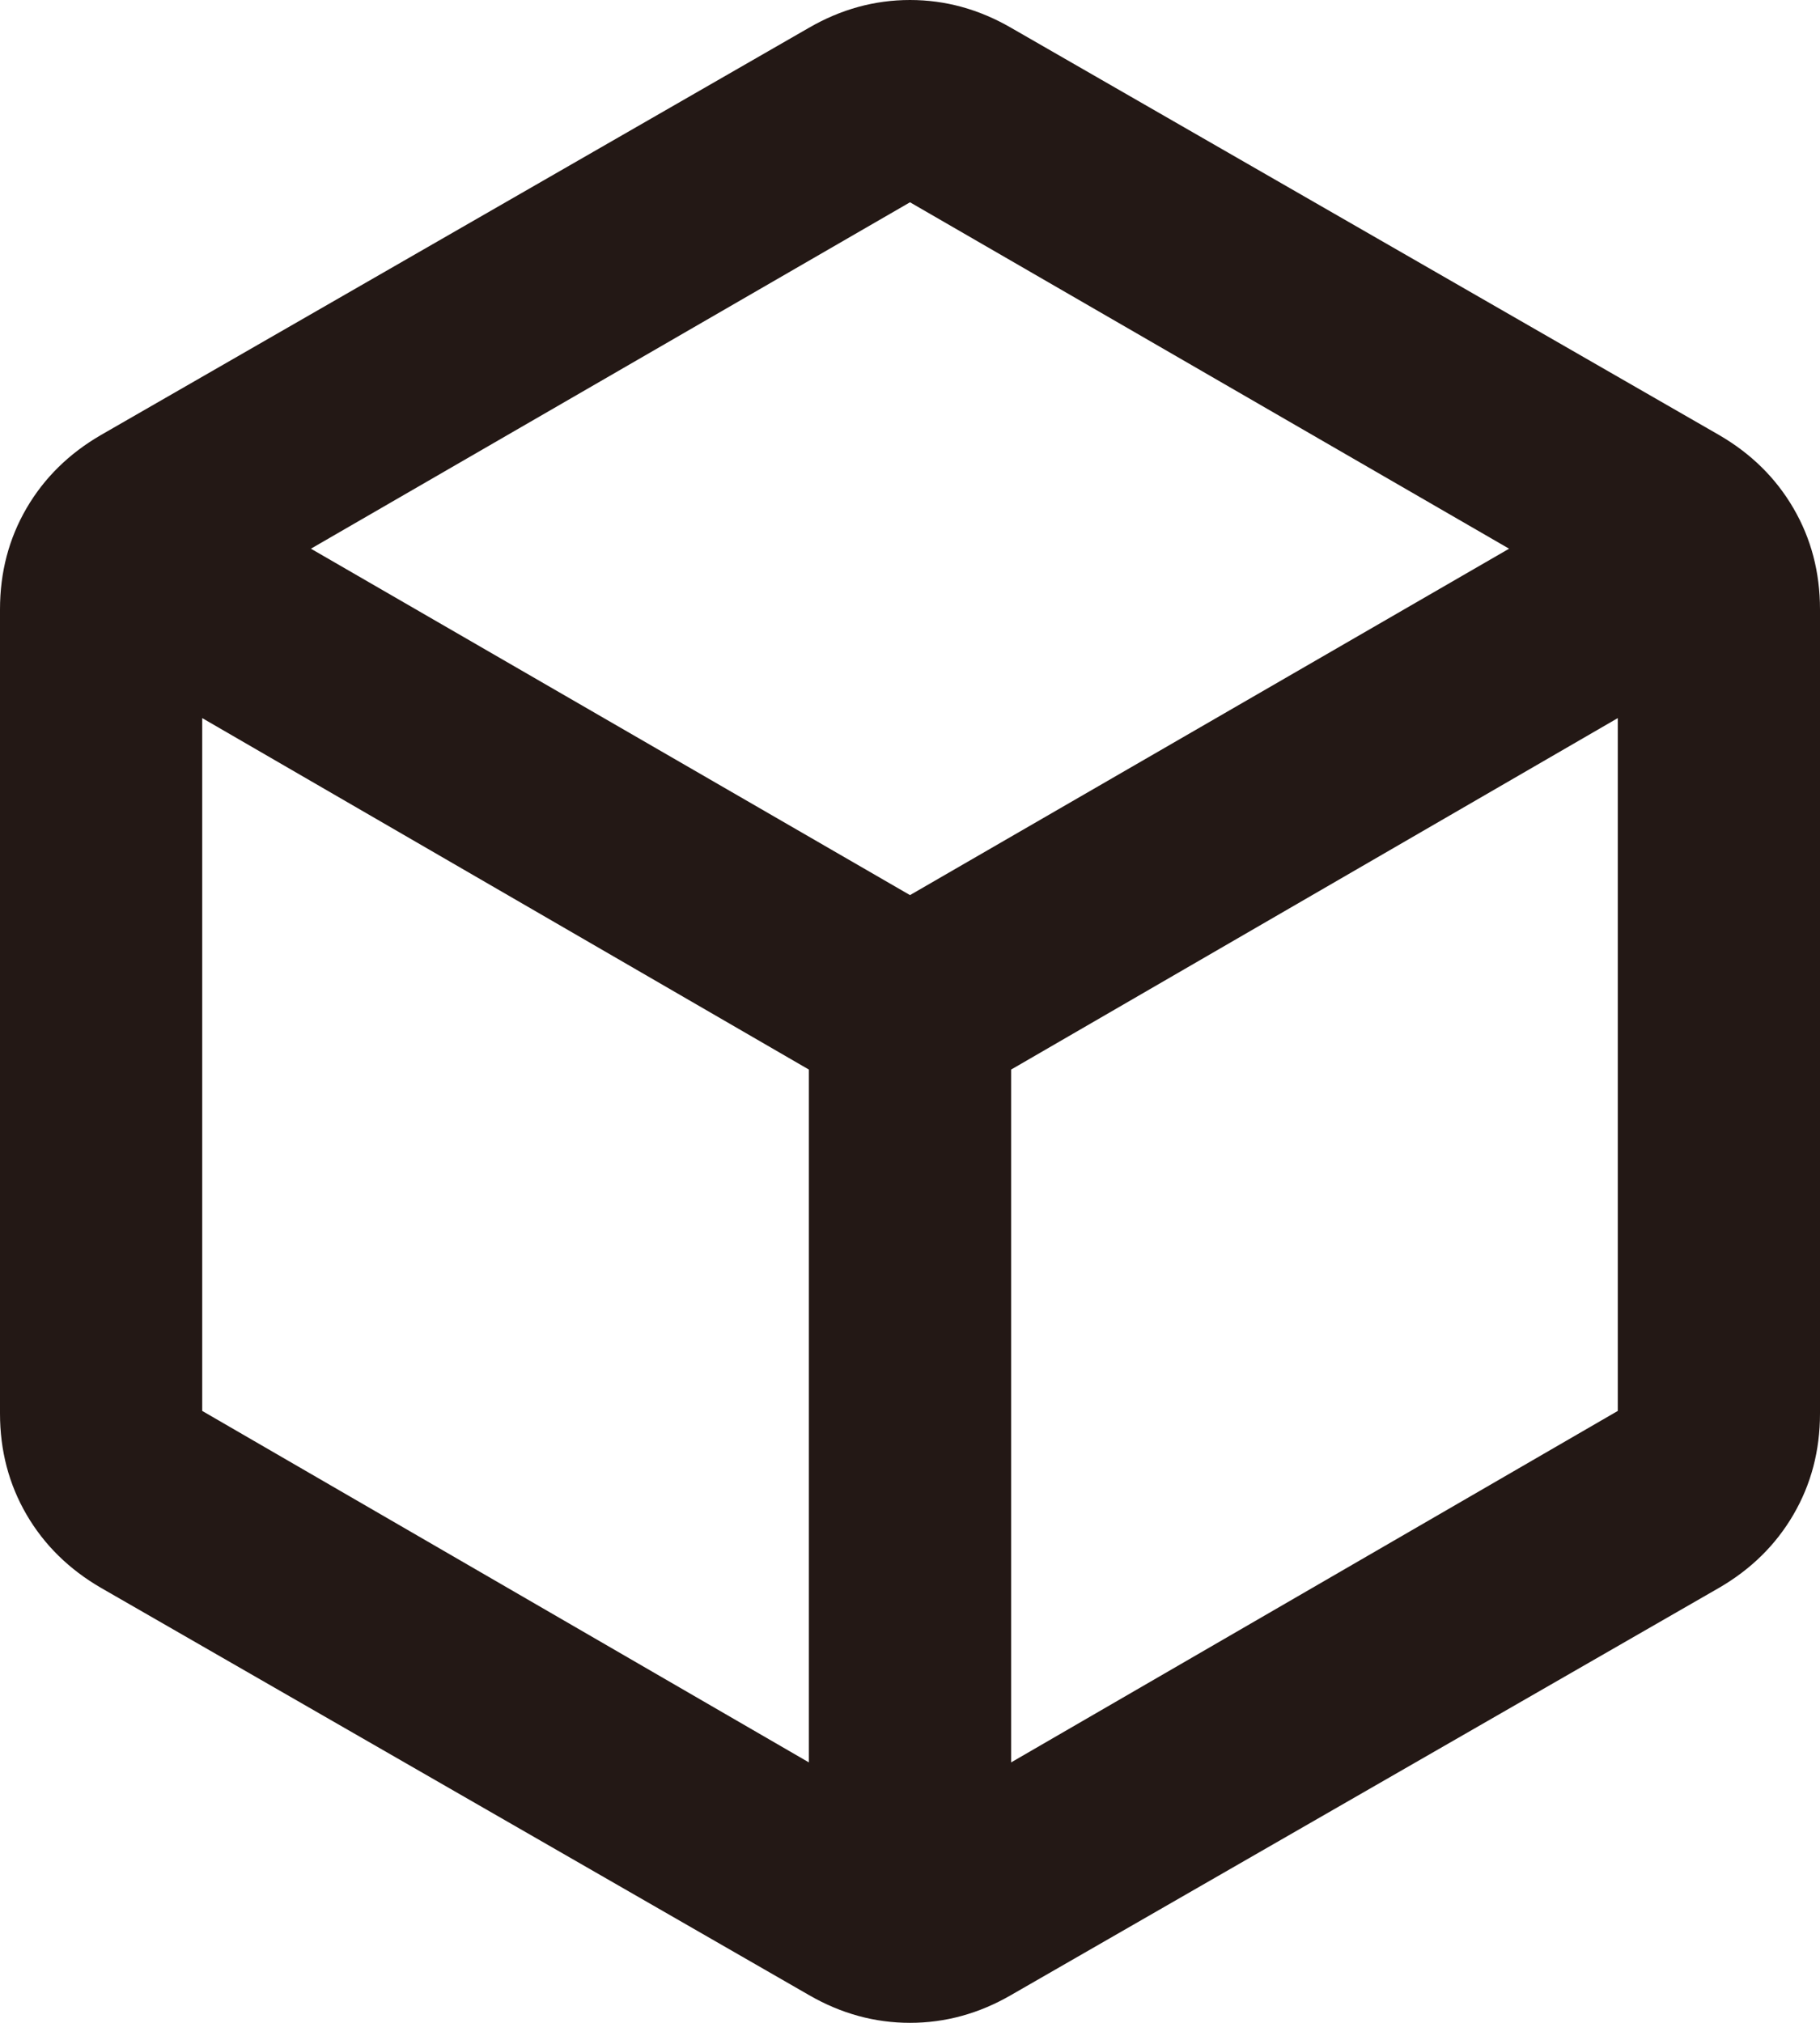 <svg width="54" height="60" viewBox="0 0 54 60" fill="none" xmlns="http://www.w3.org/2000/svg">
<path d="M24 52.275V31.725L6 21.3V41.85L24 52.275ZM30 52.275L48 41.85V21.3L30 31.725V52.275ZM27 26.55L44.775 16.275L27 6L9.225 16.275L27 26.55ZM3 47.1C2.05 46.55 1.312 45.825 0.787 44.925C0.263 44.025 0 43.025 0 41.925V18.075C0 16.975 0.263 15.975 0.787 15.075C1.312 14.175 2.05 13.45 3 12.9L24 0.825C24.95 0.275 25.95 0 27 0C28.05 0 29.05 0.275 30 0.825L51 12.9C51.95 13.45 52.688 14.175 53.212 15.075C53.737 15.975 54 16.975 54 18.075V41.925C54 43.025 53.737 44.025 53.212 44.925C52.688 45.825 51.95 46.55 51 47.1L30 59.175C29.05 59.725 28.05 60 27 60C25.95 60 24.95 59.725 24 59.175L3 47.1Z" fill="#231815"/>
</svg>
